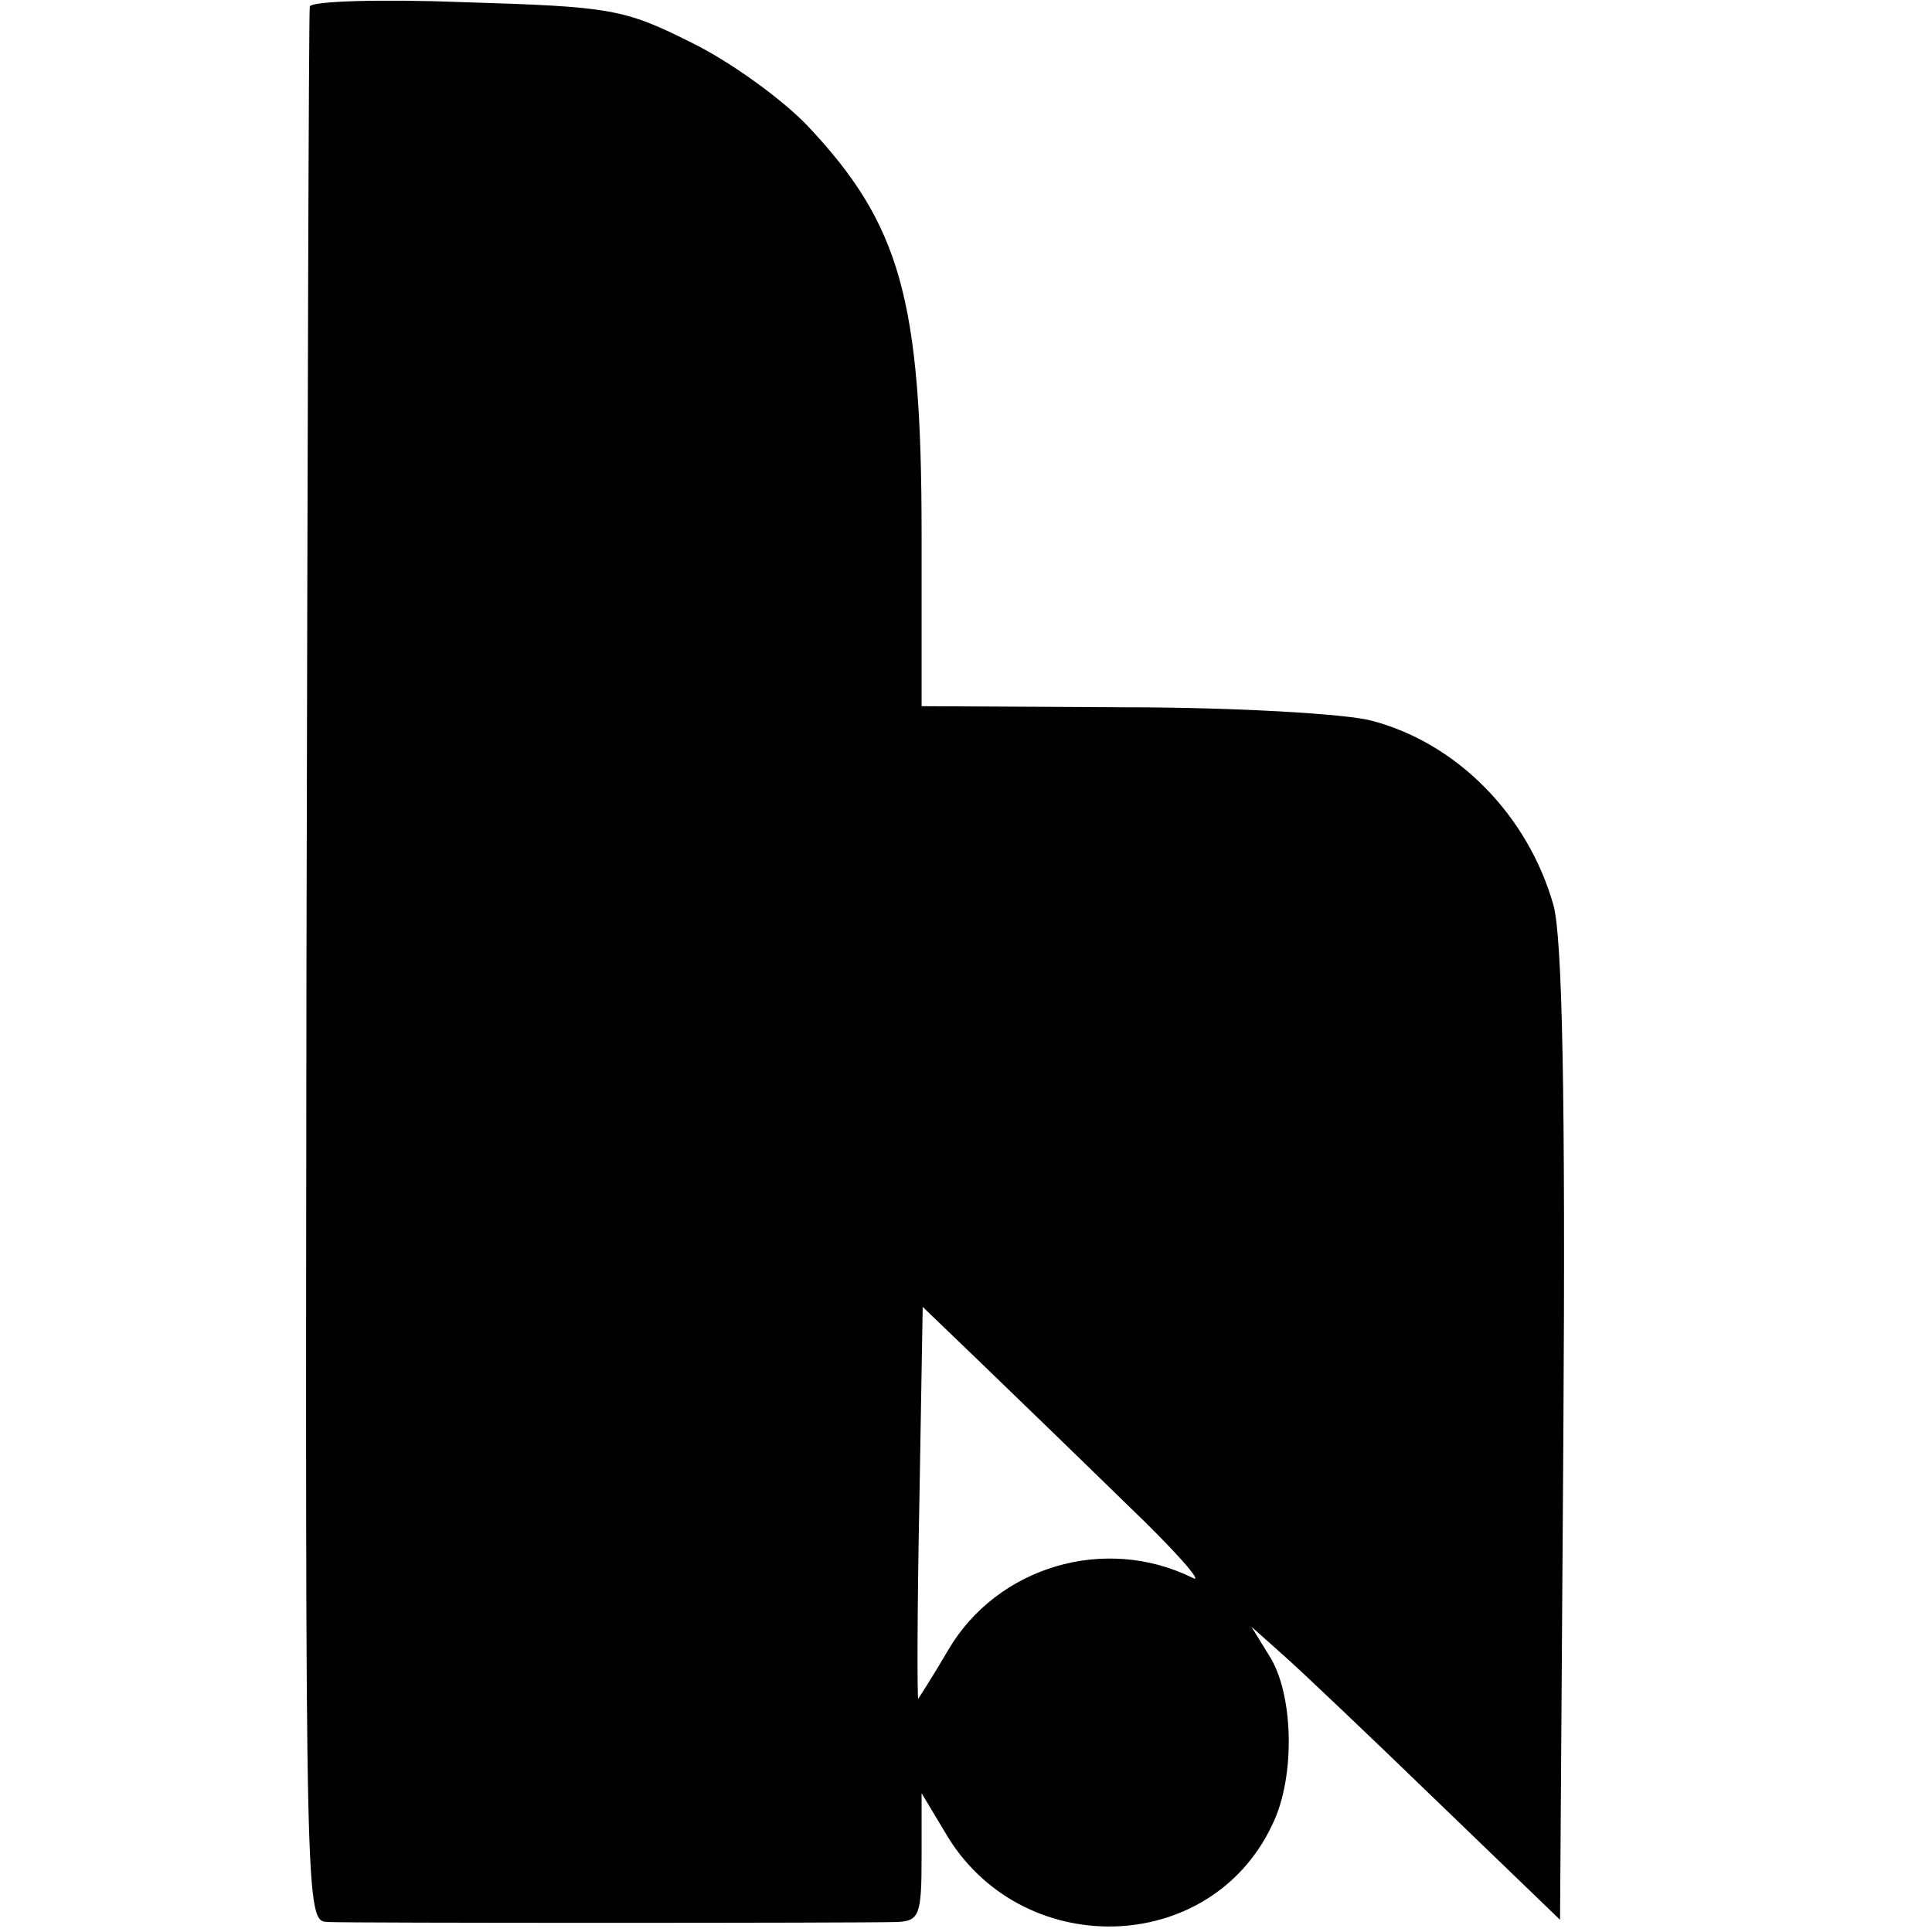 <?xml version="1.0" standalone="no"?>
<!DOCTYPE svg PUBLIC "-//W3C//DTD SVG 20010904//EN"
 "http://www.w3.org/TR/2001/REC-SVG-20010904/DTD/svg10.dtd">
<svg version="1.0" xmlns="http://www.w3.org/2000/svg"
 width="174pt" height="174pt" viewBox="0 0 174 174"
 preserveAspectRatio="xMidYMid meet">
<g transform="translate(0,174) scale(0.1,-0.1)"
fill="#000000" stroke="none">
<path d="M279 1734 c-1 -5 -2 -395 -3 -866 -1 -854 -1 -858 19 -859 22 -1 476
-1 513 0 20 1 22 6 22 59 l0 57 21 -35 c67 -116 239 -113 295 7 21 43 19 118
-3 152 l-16 26 28 -25 c16 -14 78 -73 139 -132 l111 -107 3 437 c2 307 -1 449
-9 477 -23 81 -87 146 -164 166 -22 6 -122 12 -222 12 l-183 1 0 155 c0 211
-19 279 -103 368 -23 24 -70 58 -105 75 -60 30 -72 32 -203 36 -76 3 -140 1
-140 -4z m736 -1349 c44 -42 70 -72 59 -66 -79 39 -176 10 -220 -65 -14 -24
-27 -44 -27 -44 -1 0 -1 79 1 177 l3 176 52 -50 c29 -28 88 -85 132 -128z"/>
</g>
</svg>
